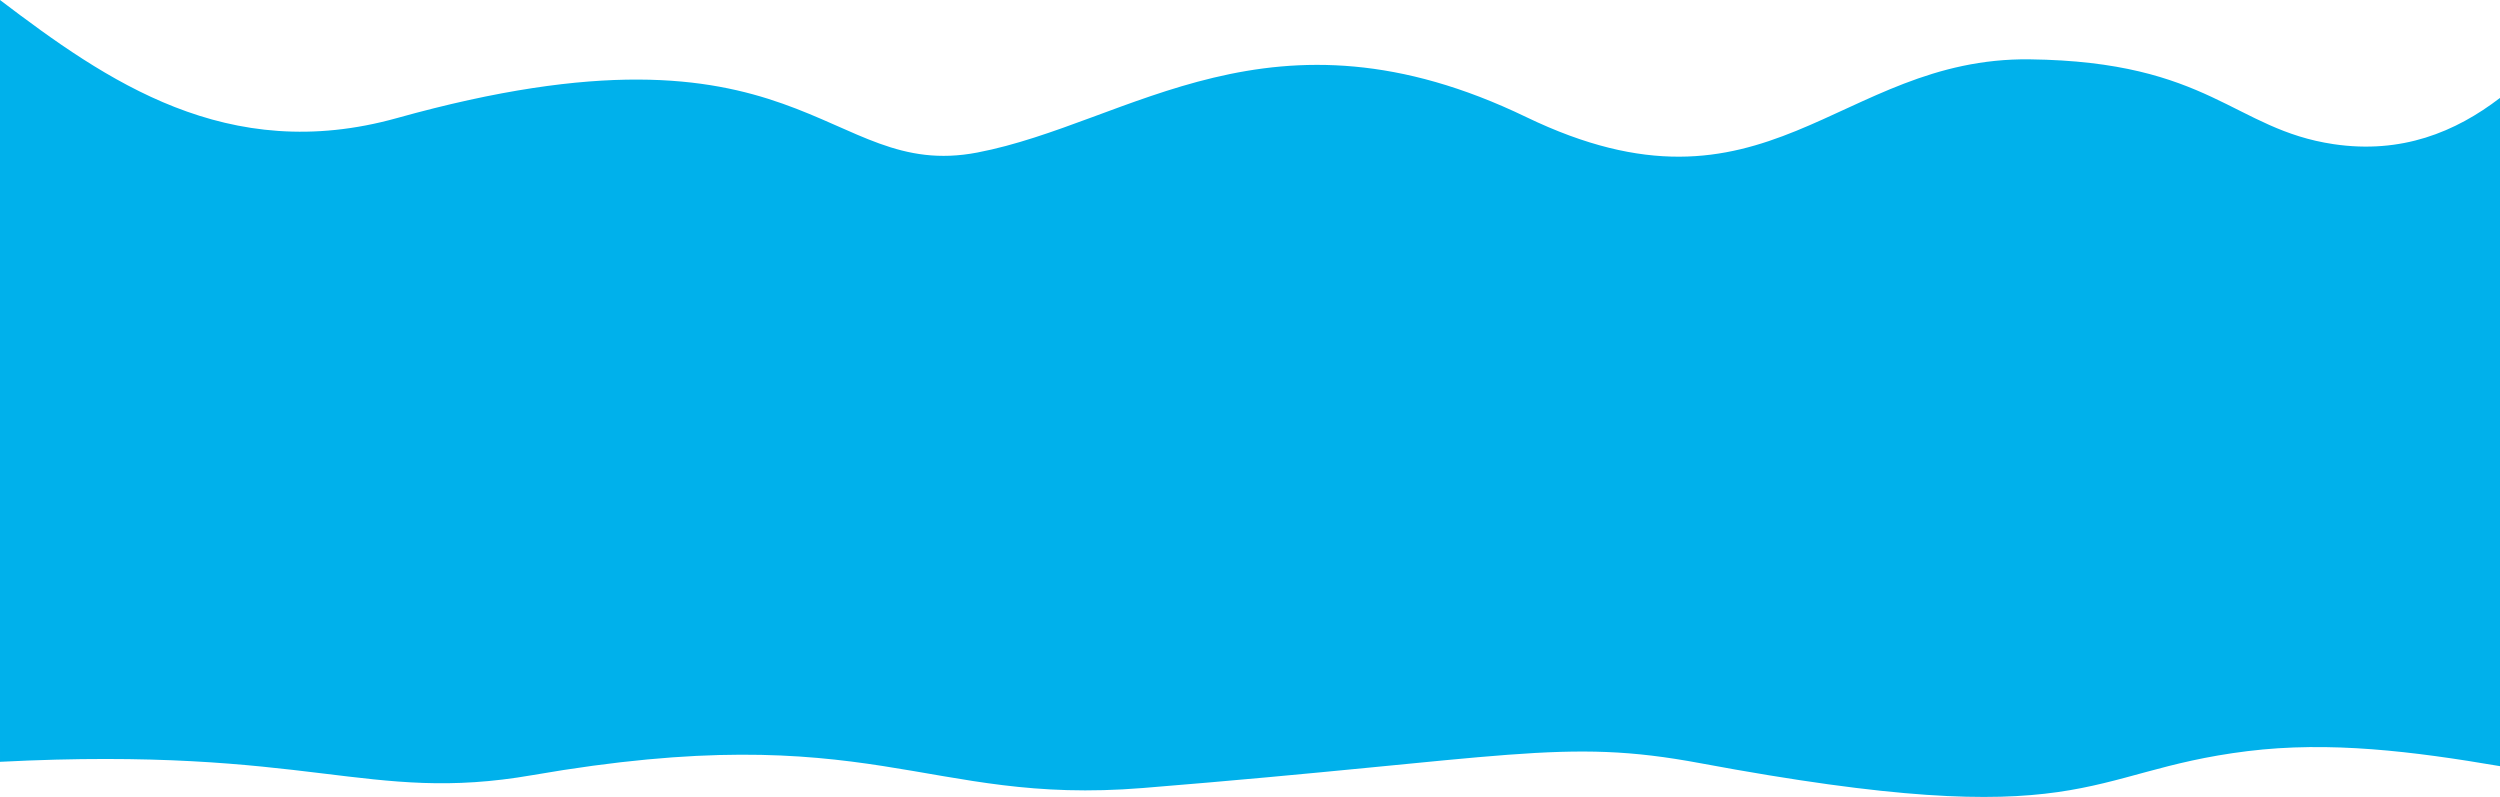 <?xml version="1.0" encoding="UTF-8"?>
<svg xmlns="http://www.w3.org/2000/svg" id="Ebene_2" data-name="Ebene 2" width="677.33mm" height="215.92mm" viewBox="0 0 1920 612.06">
  <defs>
    <style>
      .cls-1 {
        fill: #00b1eb;
      }
    </style>
  </defs>
  <g id="Ebene_1-2" data-name="Ebene 1">
    <path class="cls-1" d="M1920,75.2v513.2c-67.07-11.44-130.81-19.33-193.91-11.53-128.11,15.81-121.06,65.07-420.4,9.24-105.93-19.75-145.27-3.8-428.11,19.09-168.24,13.62-207.14-55.31-468.82-9.88-126.99,22.04-169.07-22.5-408.76-10.25V0c81.67,61.98,174.63,127.03,304.82,90.69,313.07-87.42,328.17,49,445.75,26.46,117.55-22.52,225.79-121.68,421.44-27.3,185.03,89.26,239.26-46.07,386.8-44.28,138.53,1.7,156.62,53.75,233.42,65.15,52.12,7.72,93.58-9.27,127.77-35.52Z"></path>
  </g>
</svg>
